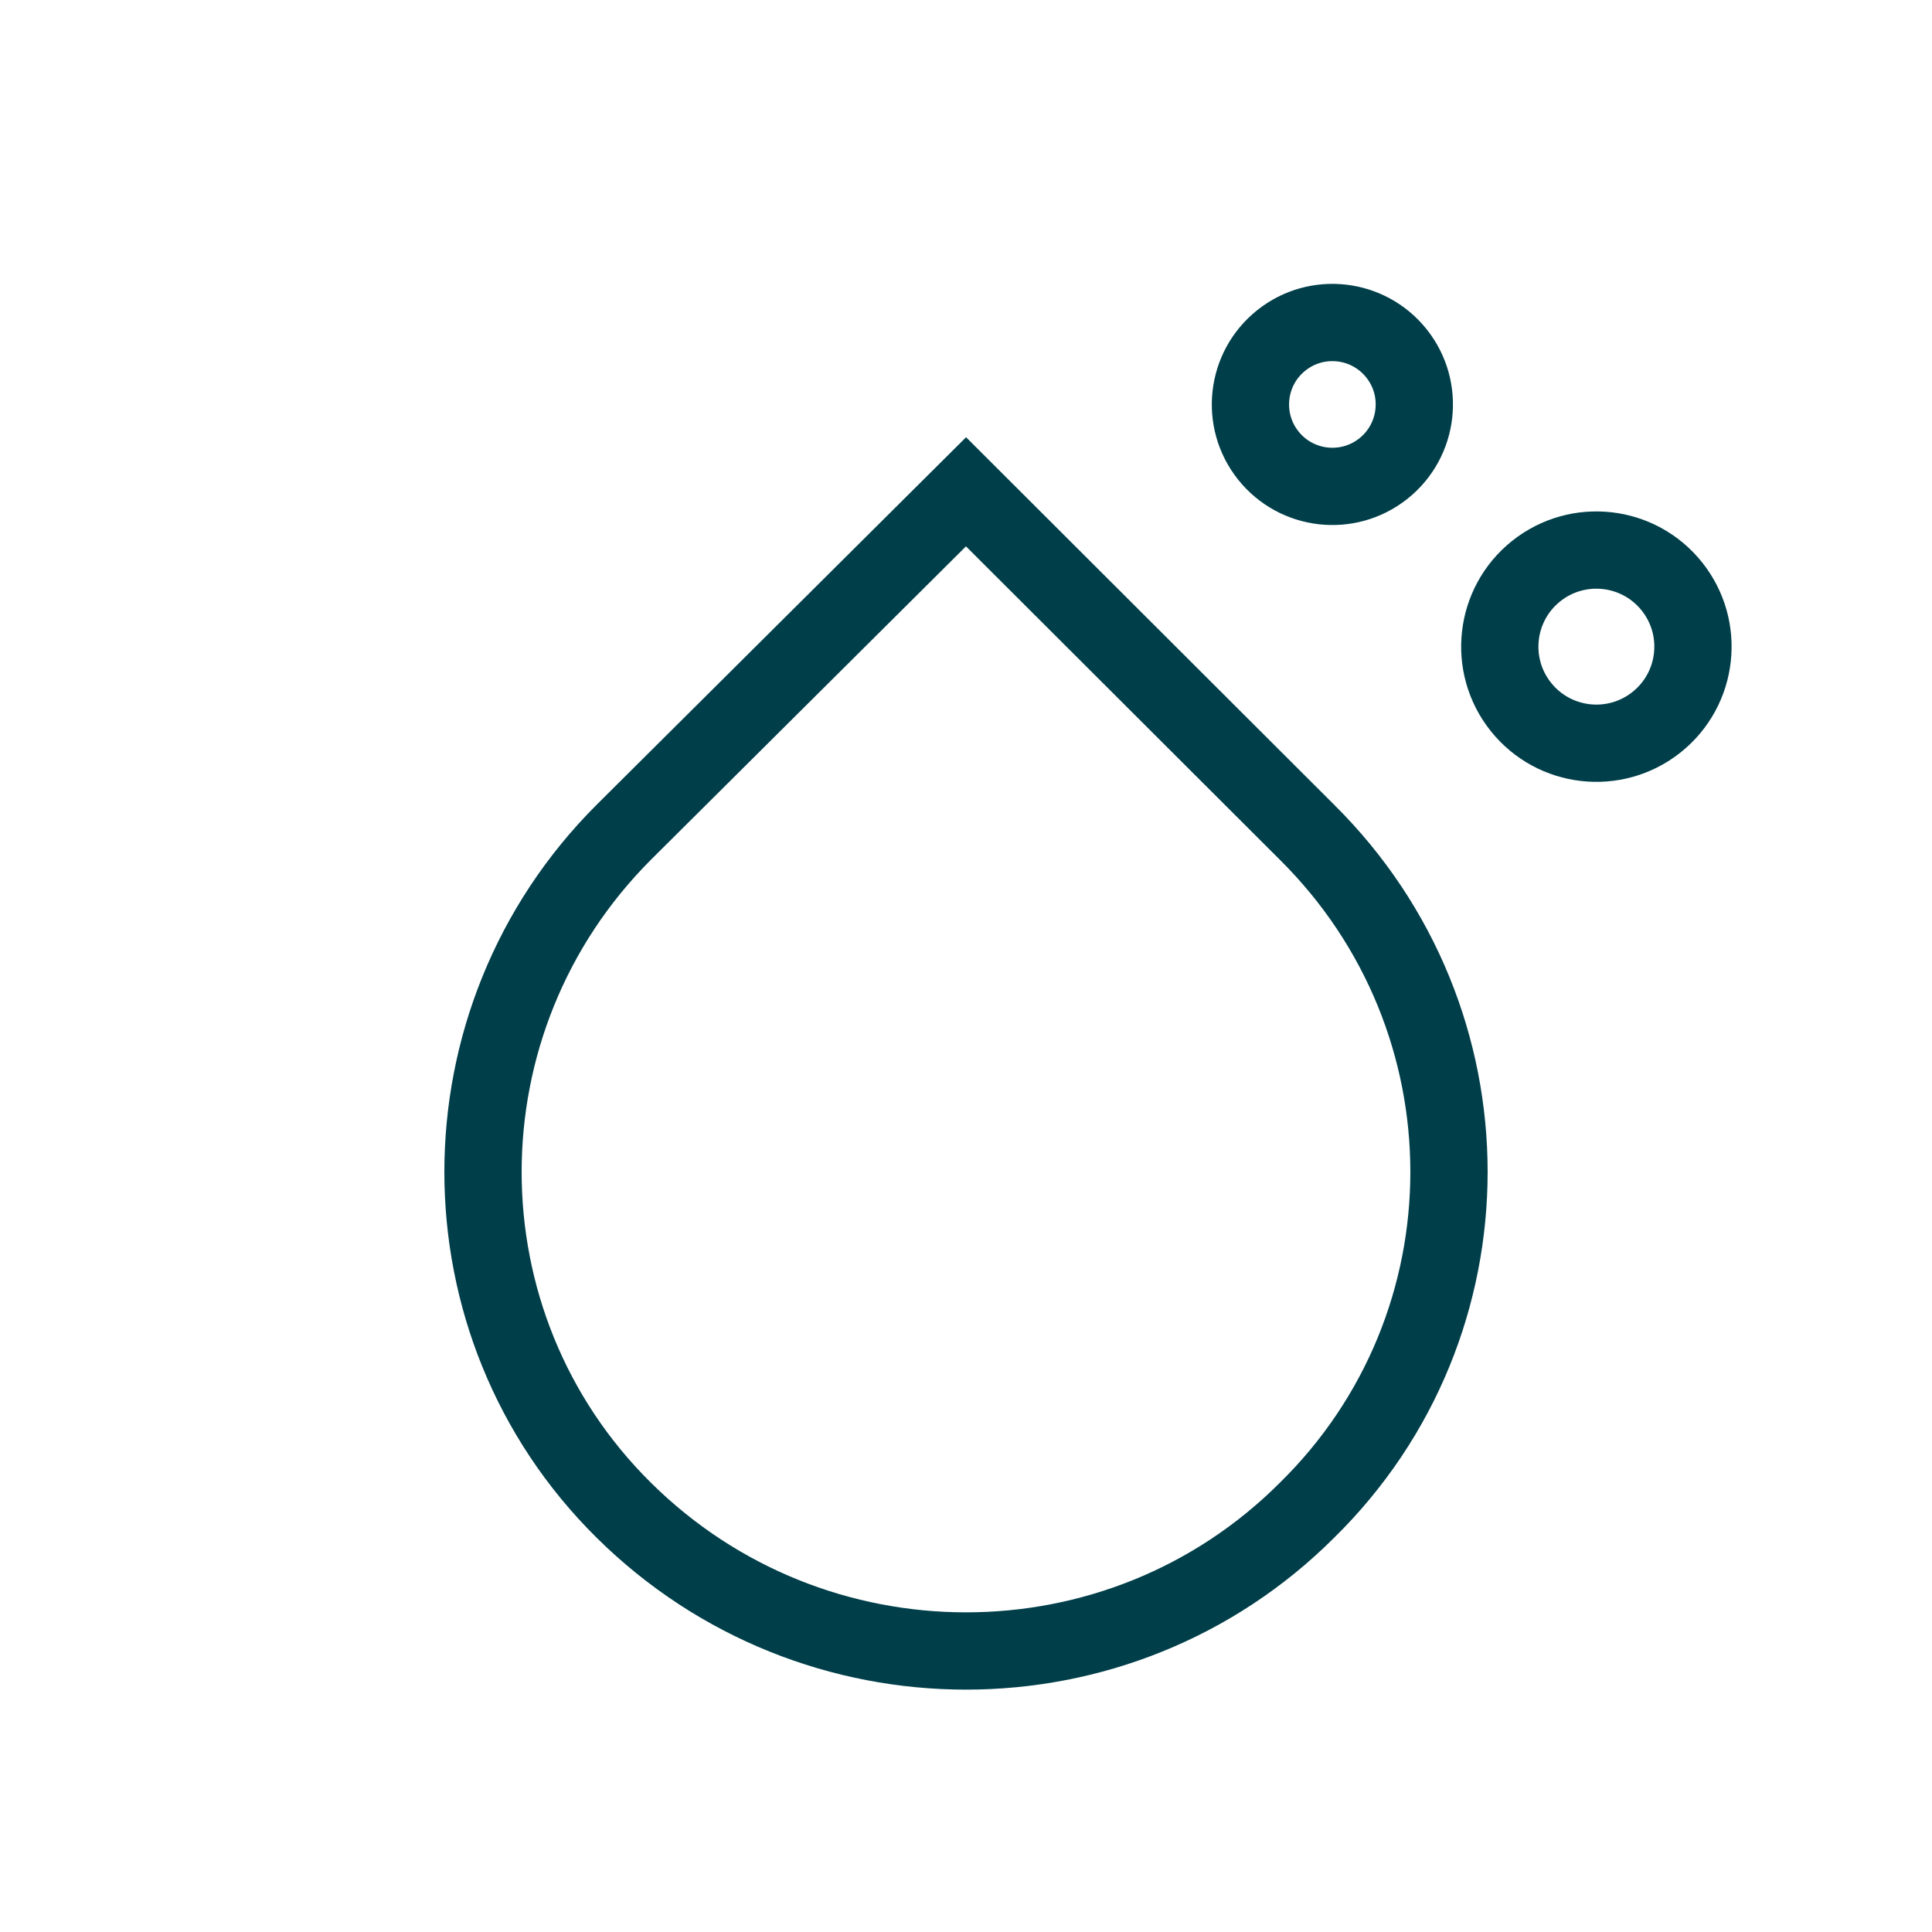 <svg fill="none" height="100" viewBox="0 0 100 100" width="100" xmlns="http://www.w3.org/2000/svg"><g stroke="#003e49" stroke-width="4"><path d="m50.001 25.455 17.648 17.621c9.801 9.713 9.801 25.473 0 35.094-9.717 9.713-25.551 9.713-35.361 0-9.717-9.611-9.717-25.381 0-35.094z"/><circle cx="82.622" cy="33.503" r="5" transform="matrix(-.782 .623 -.623 -.782 168.111 8.196)"/><circle cx="68.961" cy="20.961" r="4.242" transform="matrix(-.782 .623 -.623 -.782 135.95 -5.637)"/></g></svg>
